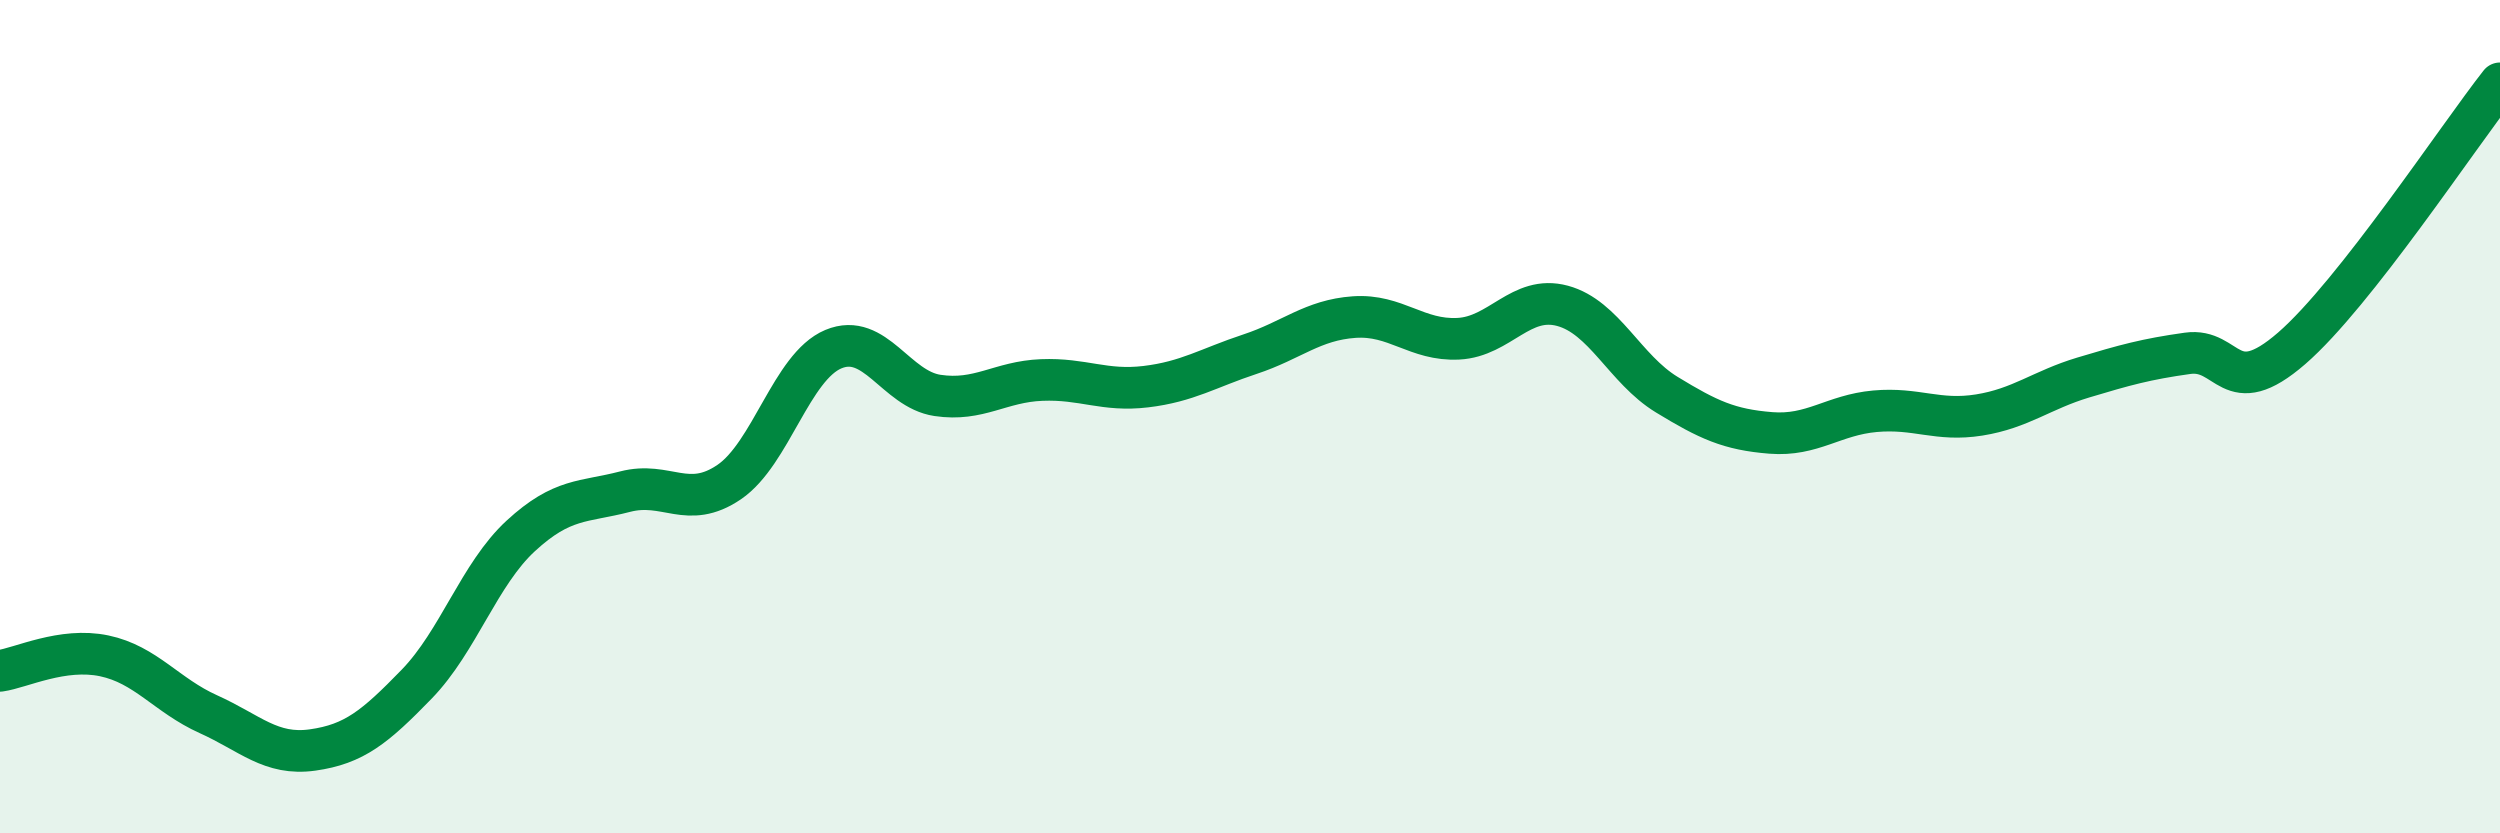 
    <svg width="60" height="20" viewBox="0 0 60 20" xmlns="http://www.w3.org/2000/svg">
      <path
        d="M 0,16.1 C 0.5,16.03 1.5,15.53 2.5,15.74 C 3.5,15.95 4,16.69 5,17.14 C 6,17.59 6.5,18.14 7.5,18 C 8.5,17.86 9,17.45 10,16.42 C 11,15.39 11.5,13.78 12.5,12.86 C 13.5,11.94 14,12.06 15,11.8 C 16,11.54 16.5,12.25 17.5,11.57 C 18.5,10.89 19,8.8 20,8.38 C 21,7.96 21.5,9.34 22.5,9.49 C 23.5,9.64 24,9.16 25,9.12 C 26,9.08 26.5,9.4 27.5,9.28 C 28.5,9.16 29,8.83 30,8.5 C 31,8.17 31.5,7.68 32.5,7.61 C 33.5,7.54 34,8.18 35,8.13 C 36,8.08 36.5,7.07 37.5,7.34 C 38.5,7.61 39,8.86 40,9.47 C 41,10.08 41.5,10.31 42.5,10.39 C 43.5,10.47 44,9.96 45,9.87 C 46,9.78 46.5,10.12 47.5,9.96 C 48.5,9.8 49,9.36 50,9.06 C 51,8.76 51.5,8.62 52.5,8.48 C 53.5,8.34 53.5,9.66 55,8.36 C 56.5,7.06 59,3.27 60,2L60 20L0 20Z"
        fill="#008740"
        opacity="0.1"
        stroke-linecap="round"
        stroke-linejoin="round"
      />
      <path
        d="M 0,16.1 C 0.5,16.03 1.5,15.53 2.5,15.74 C 3.5,15.95 4,16.69 5,17.14 C 6,17.59 6.5,18.14 7.5,18 C 8.5,17.86 9,17.45 10,16.42 C 11,15.39 11.5,13.78 12.5,12.86 C 13.5,11.94 14,12.06 15,11.8 C 16,11.54 16.5,12.25 17.5,11.57 C 18.5,10.89 19,8.8 20,8.38 C 21,7.96 21.5,9.34 22.5,9.49 C 23.5,9.64 24,9.16 25,9.12 C 26,9.08 26.5,9.4 27.5,9.28 C 28.5,9.16 29,8.83 30,8.5 C 31,8.17 31.5,7.68 32.5,7.61 C 33.5,7.54 34,8.18 35,8.13 C 36,8.08 36.5,7.07 37.5,7.34 C 38.5,7.61 39,8.86 40,9.47 C 41,10.08 41.5,10.31 42.5,10.39 C 43.5,10.47 44,9.96 45,9.87 C 46,9.78 46.5,10.12 47.5,9.96 C 48.5,9.8 49,9.36 50,9.06 C 51,8.76 51.5,8.62 52.5,8.48 C 53.5,8.34 53.5,9.66 55,8.36 C 56.5,7.06 59,3.27 60,2"
        stroke="#008740"
        stroke-width="1"
        fill="none"
        stroke-linecap="round"
        stroke-linejoin="round"
      />
    </svg>
  